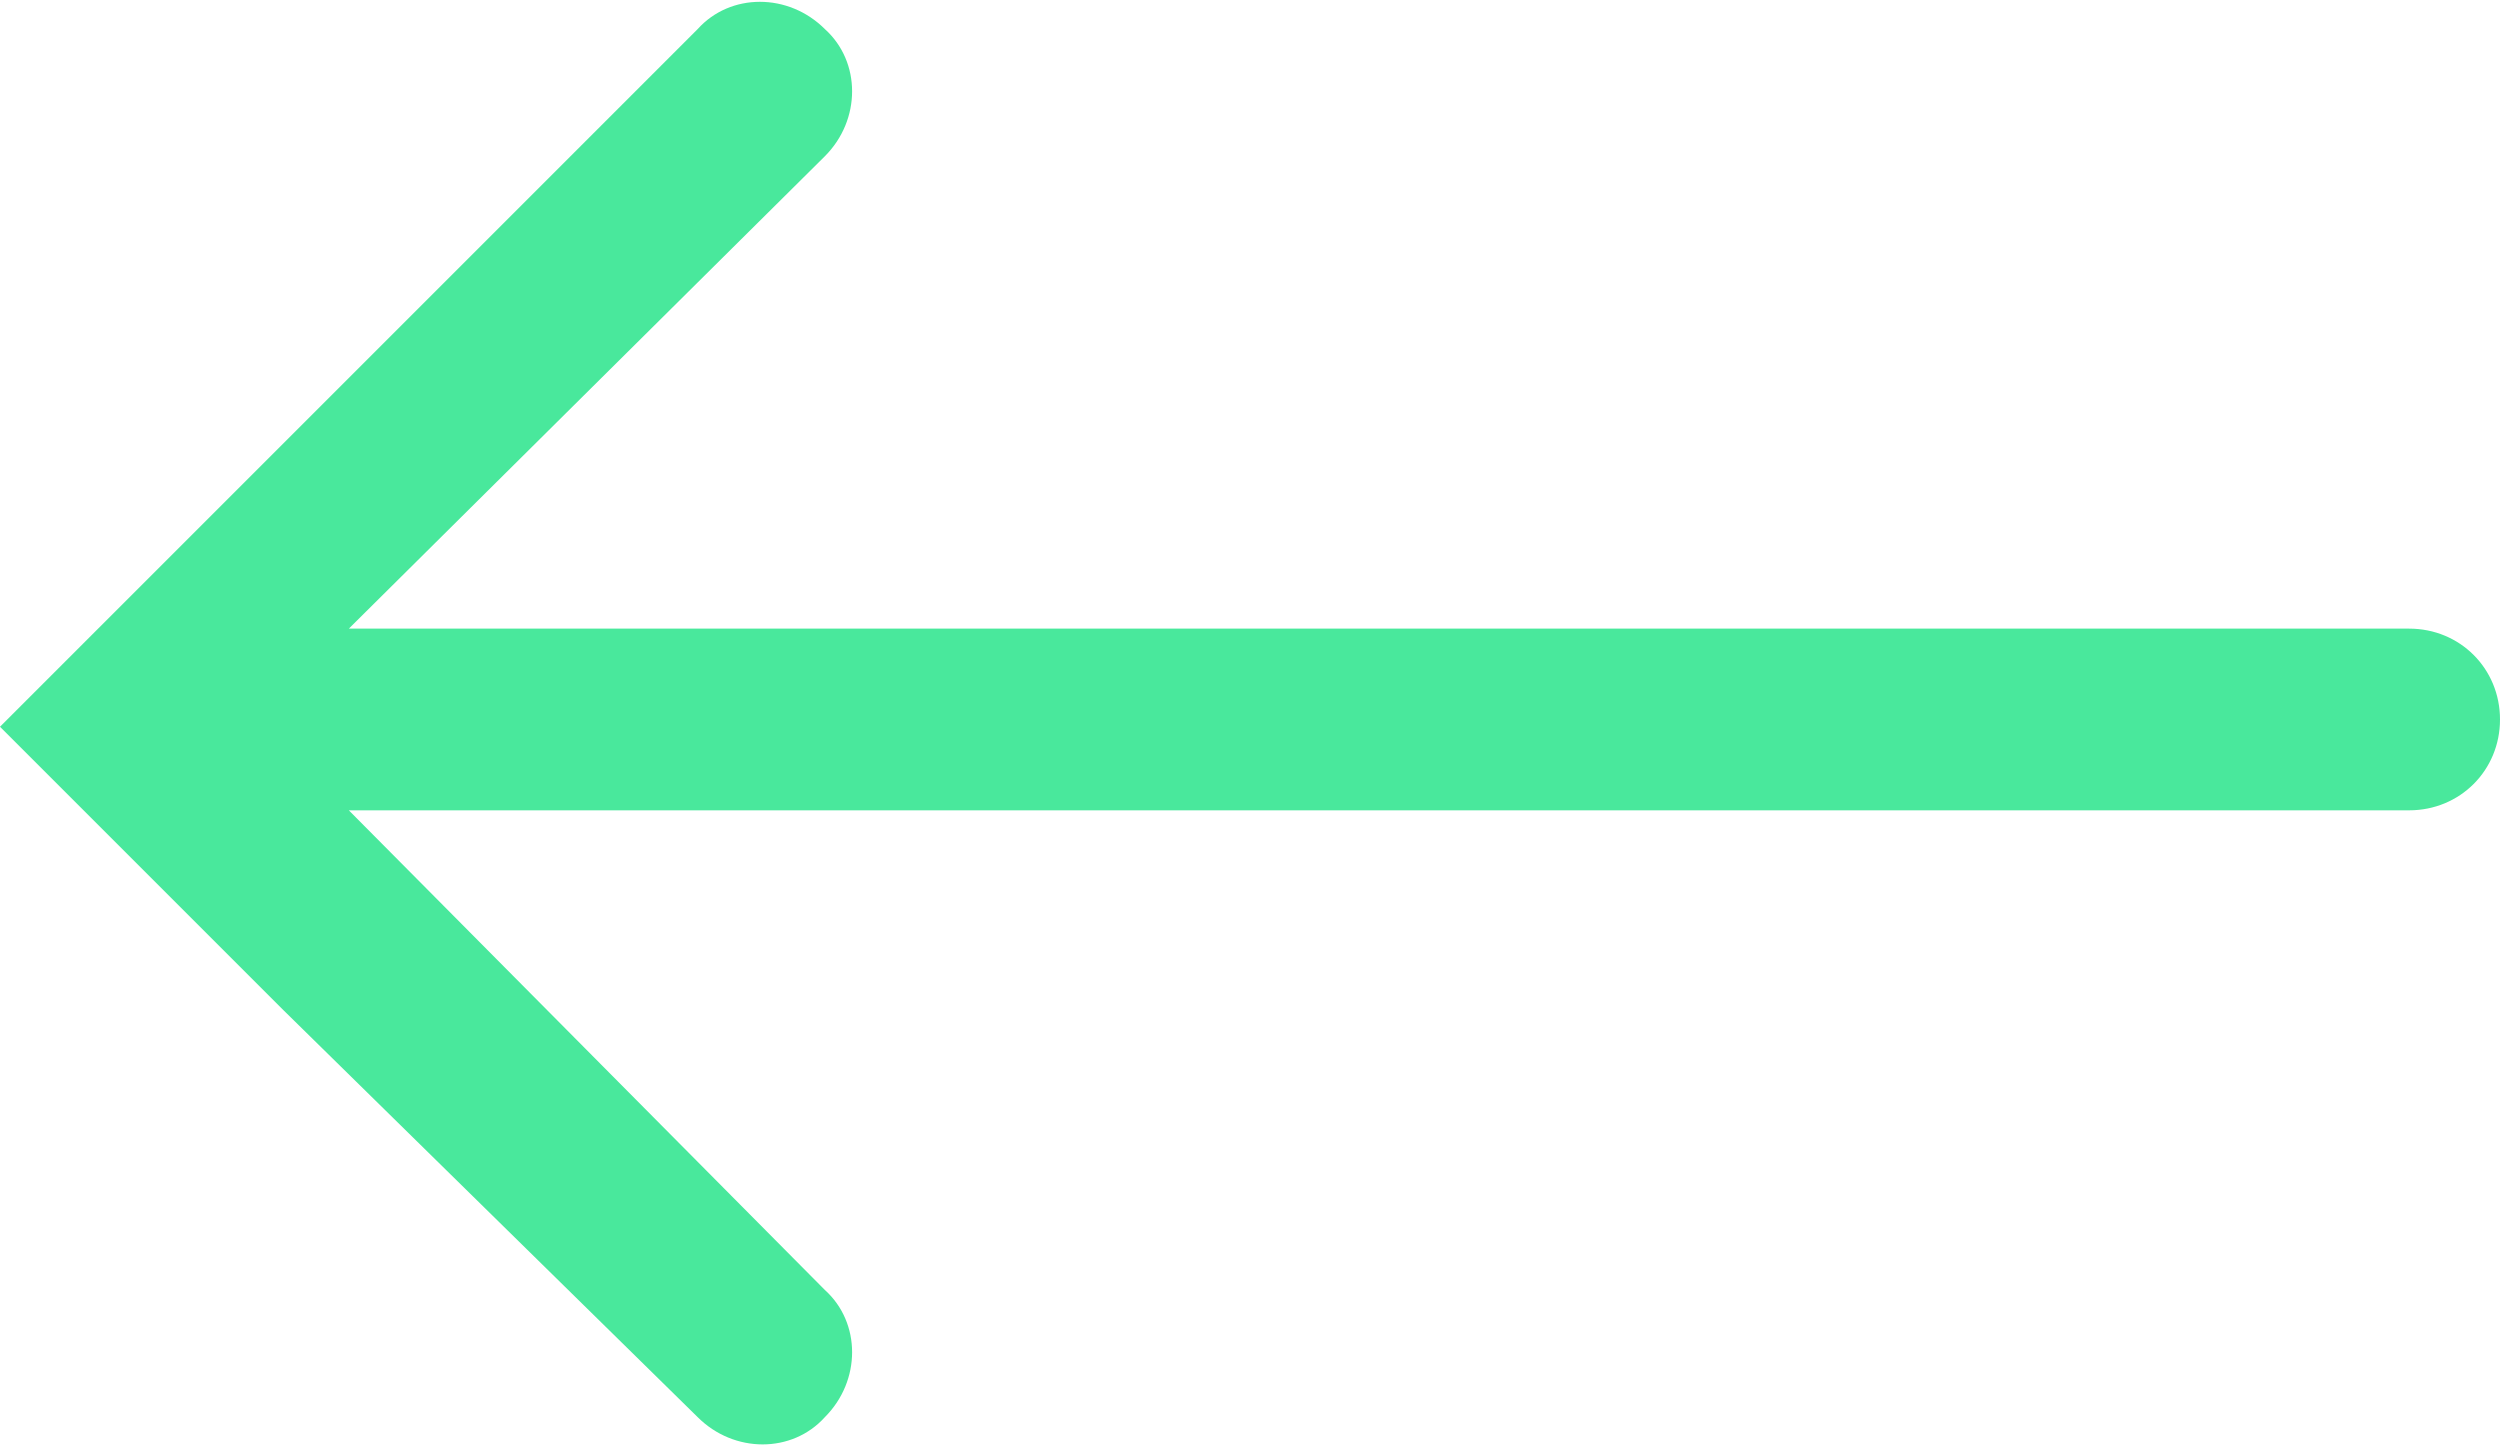 <?xml version="1.0" encoding="utf-8"?>
<!-- Generator: Adobe Illustrator 27.8.0, SVG Export Plug-In . SVG Version: 6.00 Build 0)  -->
<svg version="1.1" id="Layer_2_00000095307241395406232590000013577339432446845593_"
	 xmlns="http://www.w3.org/2000/svg" xmlns:xlink="http://www.w3.org/1999/xlink" x="0px" y="0px" viewBox="0 0 68.8 39.8"
	 style="enable-background:new 0 0 68.8 39.8;" xml:space="preserve">
<style type="text/css">
	.st0{fill:#49E89C;}
</style>
<path class="st0" d="M8.8,11.2L0,20l7.8,7.8l0,0L19.2,39c1,1,2.6,1,3.5,0l0,0c1-1,1-2.6,0-3.5L9.6,22.3h56.7c1.4,0,2.5-1.1,2.5-2.5
	l0,0c0-1.4-1.1-2.5-2.5-2.5H9.6l13.1-13c1-1,1-2.6,0-3.5l0,0c-1-1-2.6-1-3.5,0L8.8,11.2L8.8,11.2z"/>
</svg>
